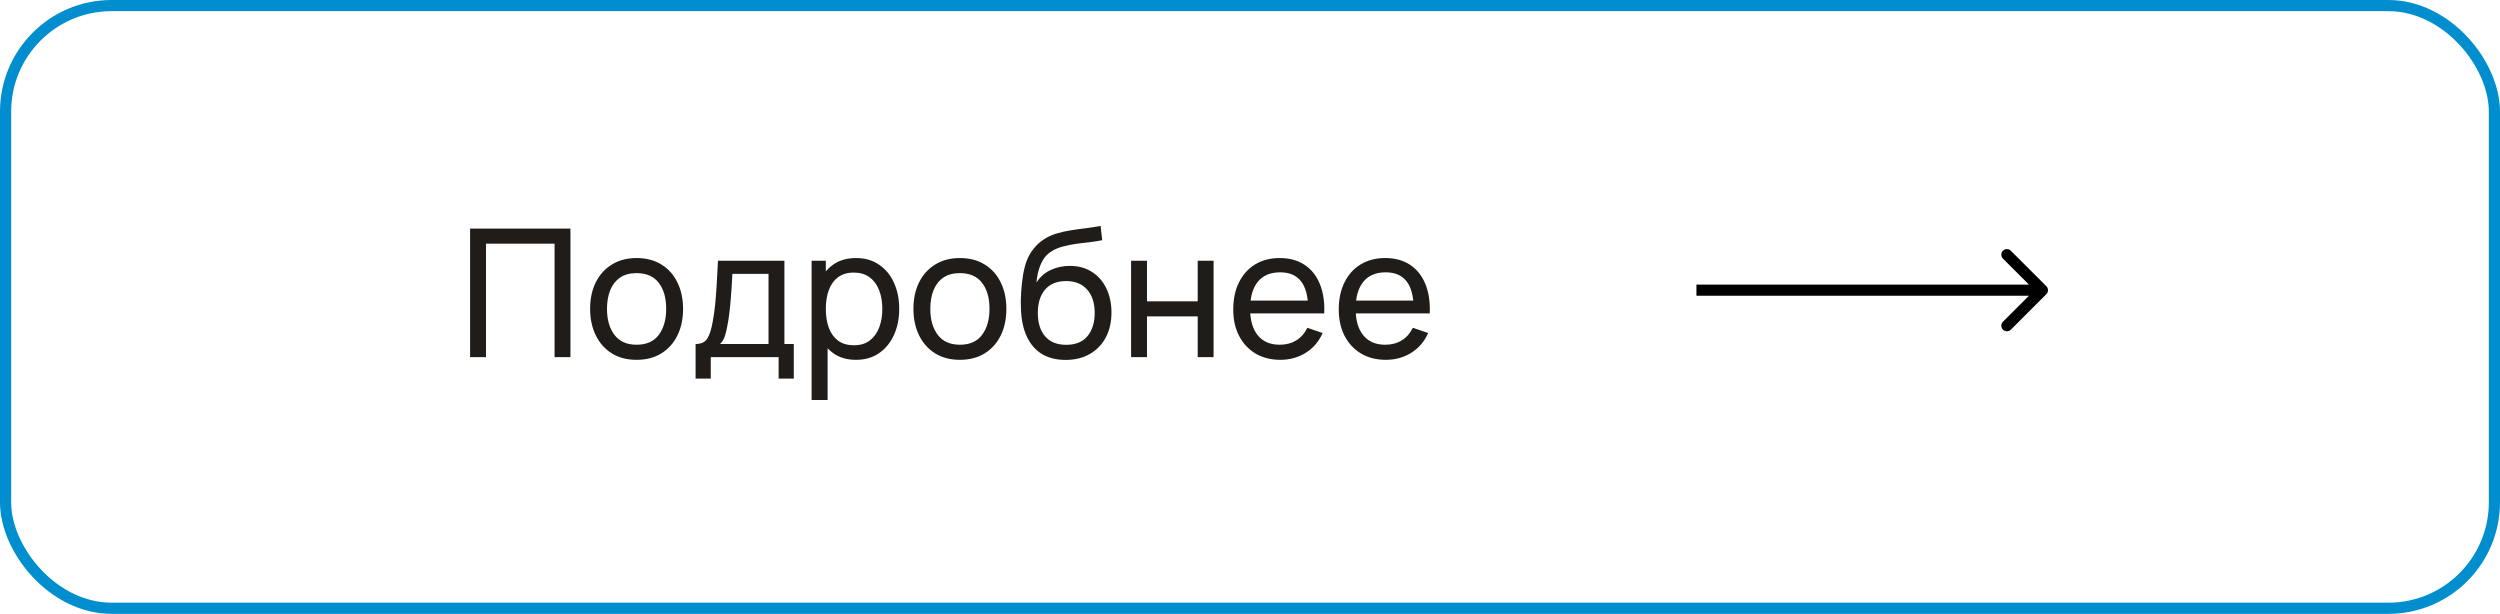 <?xml version="1.0" encoding="UTF-8"?> <svg xmlns="http://www.w3.org/2000/svg" width="224" height="55" viewBox="0 0 224 55" fill="none"> <path d="M42.12 32V20.48H51.112V32H49.688V21.832H43.544V32H42.12ZM57.034 32.24C56.176 32.24 55.434 32.045 54.81 31.656C54.192 31.267 53.714 30.728 53.378 30.04C53.042 29.352 52.874 28.563 52.874 27.672C52.874 26.765 53.045 25.971 53.386 25.288C53.728 24.605 54.21 24.075 54.834 23.696C55.458 23.312 56.192 23.12 57.034 23.12C57.898 23.12 58.642 23.315 59.266 23.704C59.89 24.088 60.368 24.624 60.698 25.312C61.034 25.995 61.202 26.781 61.202 27.672C61.202 28.573 61.034 29.368 60.698 30.056C60.362 30.739 59.882 31.275 59.258 31.664C58.634 32.048 57.893 32.24 57.034 32.24ZM57.034 30.888C57.93 30.888 58.597 30.589 59.034 29.992C59.472 29.395 59.69 28.621 59.69 27.672C59.69 26.696 59.469 25.92 59.026 25.344C58.584 24.763 57.92 24.472 57.034 24.472C56.432 24.472 55.936 24.608 55.546 24.88C55.157 25.152 54.866 25.528 54.674 26.008C54.482 26.488 54.386 27.043 54.386 27.672C54.386 28.643 54.61 29.421 55.058 30.008C55.506 30.595 56.165 30.888 57.034 30.888ZM62.324 33.92V30.824C62.809 30.824 63.156 30.667 63.364 30.352C63.572 30.032 63.74 29.507 63.868 28.776C63.953 28.317 64.022 27.827 64.076 27.304C64.129 26.781 64.174 26.2 64.212 25.56C64.254 24.915 64.294 24.181 64.332 23.36H70.284V30.824H71.124V33.92H69.764V32H63.684V33.92H62.324ZM64.516 30.824H68.86V24.536H65.62C65.604 24.915 65.582 25.312 65.556 25.728C65.529 26.139 65.497 26.549 65.46 26.96C65.428 27.371 65.388 27.76 65.34 28.128C65.297 28.491 65.246 28.816 65.188 29.104C65.118 29.504 65.038 29.843 64.948 30.12C64.857 30.397 64.713 30.632 64.516 30.824ZM76.697 32.24C75.887 32.24 75.204 32.04 74.649 31.64C74.095 31.235 73.673 30.688 73.385 30C73.103 29.307 72.961 28.531 72.961 27.672C72.961 26.803 73.103 26.024 73.385 25.336C73.673 24.648 74.095 24.107 74.649 23.712C75.209 23.317 75.895 23.12 76.705 23.12C77.505 23.12 78.193 23.32 78.769 23.72C79.351 24.115 79.796 24.656 80.105 25.344C80.415 26.032 80.569 26.808 80.569 27.672C80.569 28.536 80.415 29.312 80.105 30C79.796 30.688 79.351 31.235 78.769 31.64C78.193 32.04 77.503 32.24 76.697 32.24ZM72.721 35.84V23.36H73.993V29.72H74.153V35.84H72.721ZM76.521 30.936C77.092 30.936 77.564 30.792 77.937 30.504C78.311 30.216 78.591 29.827 78.777 29.336C78.964 28.84 79.057 28.285 79.057 27.672C79.057 27.064 78.964 26.515 78.777 26.024C78.596 25.533 78.313 25.144 77.929 24.856C77.551 24.568 77.068 24.424 76.481 24.424C75.921 24.424 75.457 24.563 75.089 24.84C74.721 25.112 74.447 25.493 74.265 25.984C74.084 26.469 73.993 27.032 73.993 27.672C73.993 28.301 74.081 28.864 74.257 29.36C74.439 29.851 74.716 30.237 75.089 30.52C75.463 30.797 75.94 30.936 76.521 30.936ZM86.003 32.24C85.144 32.24 84.403 32.045 83.779 31.656C83.16 31.267 82.683 30.728 82.347 30.04C82.011 29.352 81.843 28.563 81.843 27.672C81.843 26.765 82.014 25.971 82.355 25.288C82.697 24.605 83.179 24.075 83.803 23.696C84.427 23.312 85.16 23.12 86.003 23.12C86.867 23.12 87.611 23.315 88.235 23.704C88.859 24.088 89.337 24.624 89.667 25.312C90.003 25.995 90.171 26.781 90.171 27.672C90.171 28.573 90.003 29.368 89.667 30.056C89.331 30.739 88.851 31.275 88.227 31.664C87.603 32.048 86.862 32.24 86.003 32.24ZM86.003 30.888C86.899 30.888 87.566 30.589 88.003 29.992C88.441 29.395 88.659 28.621 88.659 27.672C88.659 26.696 88.438 25.92 87.995 25.344C87.552 24.763 86.888 24.472 86.003 24.472C85.4 24.472 84.904 24.608 84.515 24.88C84.126 25.152 83.835 25.528 83.643 26.008C83.451 26.488 83.355 27.043 83.355 27.672C83.355 28.643 83.579 29.421 84.027 30.008C84.475 30.595 85.134 30.888 86.003 30.888ZM95.445 32.248C94.629 32.243 93.933 32.067 93.356 31.72C92.781 31.368 92.332 30.853 92.013 30.176C91.692 29.499 91.514 28.669 91.477 27.688C91.455 27.235 91.46 26.736 91.493 26.192C91.53 25.648 91.588 25.125 91.668 24.624C91.754 24.123 91.861 23.709 91.989 23.384C92.132 22.995 92.335 22.635 92.597 22.304C92.863 21.968 93.162 21.691 93.493 21.472C93.829 21.243 94.204 21.064 94.621 20.936C95.037 20.808 95.471 20.709 95.924 20.64C96.383 20.565 96.842 20.501 97.3 20.448C97.759 20.389 98.197 20.32 98.612 20.24L98.757 21.52C98.463 21.584 98.117 21.64 97.716 21.688C97.317 21.731 96.9 21.781 96.469 21.84C96.042 21.899 95.631 21.981 95.237 22.088C94.847 22.189 94.511 22.331 94.228 22.512C93.812 22.763 93.493 23.139 93.269 23.64C93.05 24.136 92.916 24.693 92.868 25.312C93.199 24.8 93.629 24.424 94.156 24.184C94.684 23.944 95.247 23.824 95.844 23.824C96.618 23.824 97.284 24.005 97.844 24.368C98.404 24.725 98.834 25.219 99.132 25.848C99.436 26.477 99.588 27.195 99.588 28C99.588 28.853 99.418 29.6 99.076 30.24C98.735 30.88 98.252 31.376 97.629 31.728C97.01 32.08 96.282 32.253 95.445 32.248ZM95.532 30.896C96.37 30.896 97.004 30.637 97.436 30.12C97.868 29.597 98.085 28.904 98.085 28.04C98.085 27.155 97.861 26.459 97.412 25.952C96.965 25.44 96.335 25.184 95.525 25.184C94.703 25.184 94.074 25.44 93.636 25.952C93.204 26.459 92.989 27.155 92.989 28.04C92.989 28.931 93.207 29.629 93.644 30.136C94.082 30.643 94.711 30.896 95.532 30.896ZM101.346 32V23.36H102.77V27H107.314V23.36H108.738V32H107.314V28.352H102.77V32H101.346ZM114.723 32.24C113.875 32.24 113.134 32.053 112.499 31.68C111.87 31.301 111.379 30.776 111.027 30.104C110.675 29.427 110.499 28.637 110.499 27.736C110.499 26.792 110.673 25.976 111.019 25.288C111.366 24.595 111.849 24.061 112.467 23.688C113.091 23.309 113.822 23.12 114.659 23.12C115.529 23.12 116.267 23.32 116.875 23.72C117.489 24.12 117.947 24.691 118.251 25.432C118.561 26.173 118.694 27.056 118.651 28.08H117.211V27.568C117.195 26.507 116.979 25.715 116.563 25.192C116.147 24.664 115.529 24.4 114.707 24.4C113.827 24.4 113.158 24.683 112.699 25.248C112.241 25.813 112.011 26.624 112.011 27.68C112.011 28.699 112.241 29.488 112.699 30.048C113.158 30.608 113.811 30.888 114.659 30.888C115.23 30.888 115.726 30.757 116.147 30.496C116.569 30.235 116.899 29.859 117.139 29.368L118.507 29.84C118.171 30.603 117.665 31.195 116.987 31.616C116.315 32.032 115.561 32.24 114.723 32.24ZM111.531 28.08V26.936H117.915V28.08H111.531ZM124.177 32.24C123.329 32.24 122.587 32.053 121.953 31.68C121.323 31.301 120.833 30.776 120.481 30.104C120.129 29.427 119.953 28.637 119.953 27.736C119.953 26.792 120.126 25.976 120.473 25.288C120.819 24.595 121.302 24.061 121.921 23.688C122.545 23.309 123.275 23.12 124.113 23.12C124.982 23.12 125.721 23.32 126.329 23.72C126.942 24.12 127.401 24.691 127.705 25.432C128.014 26.173 128.147 27.056 128.105 28.08H126.665V27.568C126.649 26.507 126.433 25.715 126.017 25.192C125.601 24.664 124.982 24.4 124.161 24.4C123.281 24.4 122.611 24.683 122.153 25.248C121.694 25.813 121.465 26.624 121.465 27.68C121.465 28.699 121.694 29.488 122.153 30.048C122.611 30.608 123.265 30.888 124.113 30.888C124.683 30.888 125.179 30.757 125.601 30.496C126.022 30.235 126.353 29.859 126.593 29.368L127.961 29.84C127.625 30.603 127.118 31.195 126.441 31.616C125.769 32.032 125.014 32.24 124.177 32.24ZM120.985 28.08V26.936H127.369V28.08H120.985Z" fill="#1F1C1A"></path> <path d="M183.354 26.354C183.549 26.158 183.549 25.842 183.354 25.646L180.172 22.465C179.976 22.269 179.66 22.269 179.464 22.465C179.269 22.66 179.269 22.976 179.464 23.172L182.293 26L179.464 28.828C179.269 29.024 179.269 29.34 179.464 29.535C179.66 29.731 179.976 29.731 180.172 29.535L183.354 26.354ZM152 26.5L183 26.5L183 25.5L152 25.5L152 26.5Z" fill="black"></path> <rect x="0.5" y="0.5" width="223" height="54" rx="9.5" stroke="#008ECF"></rect> </svg> 